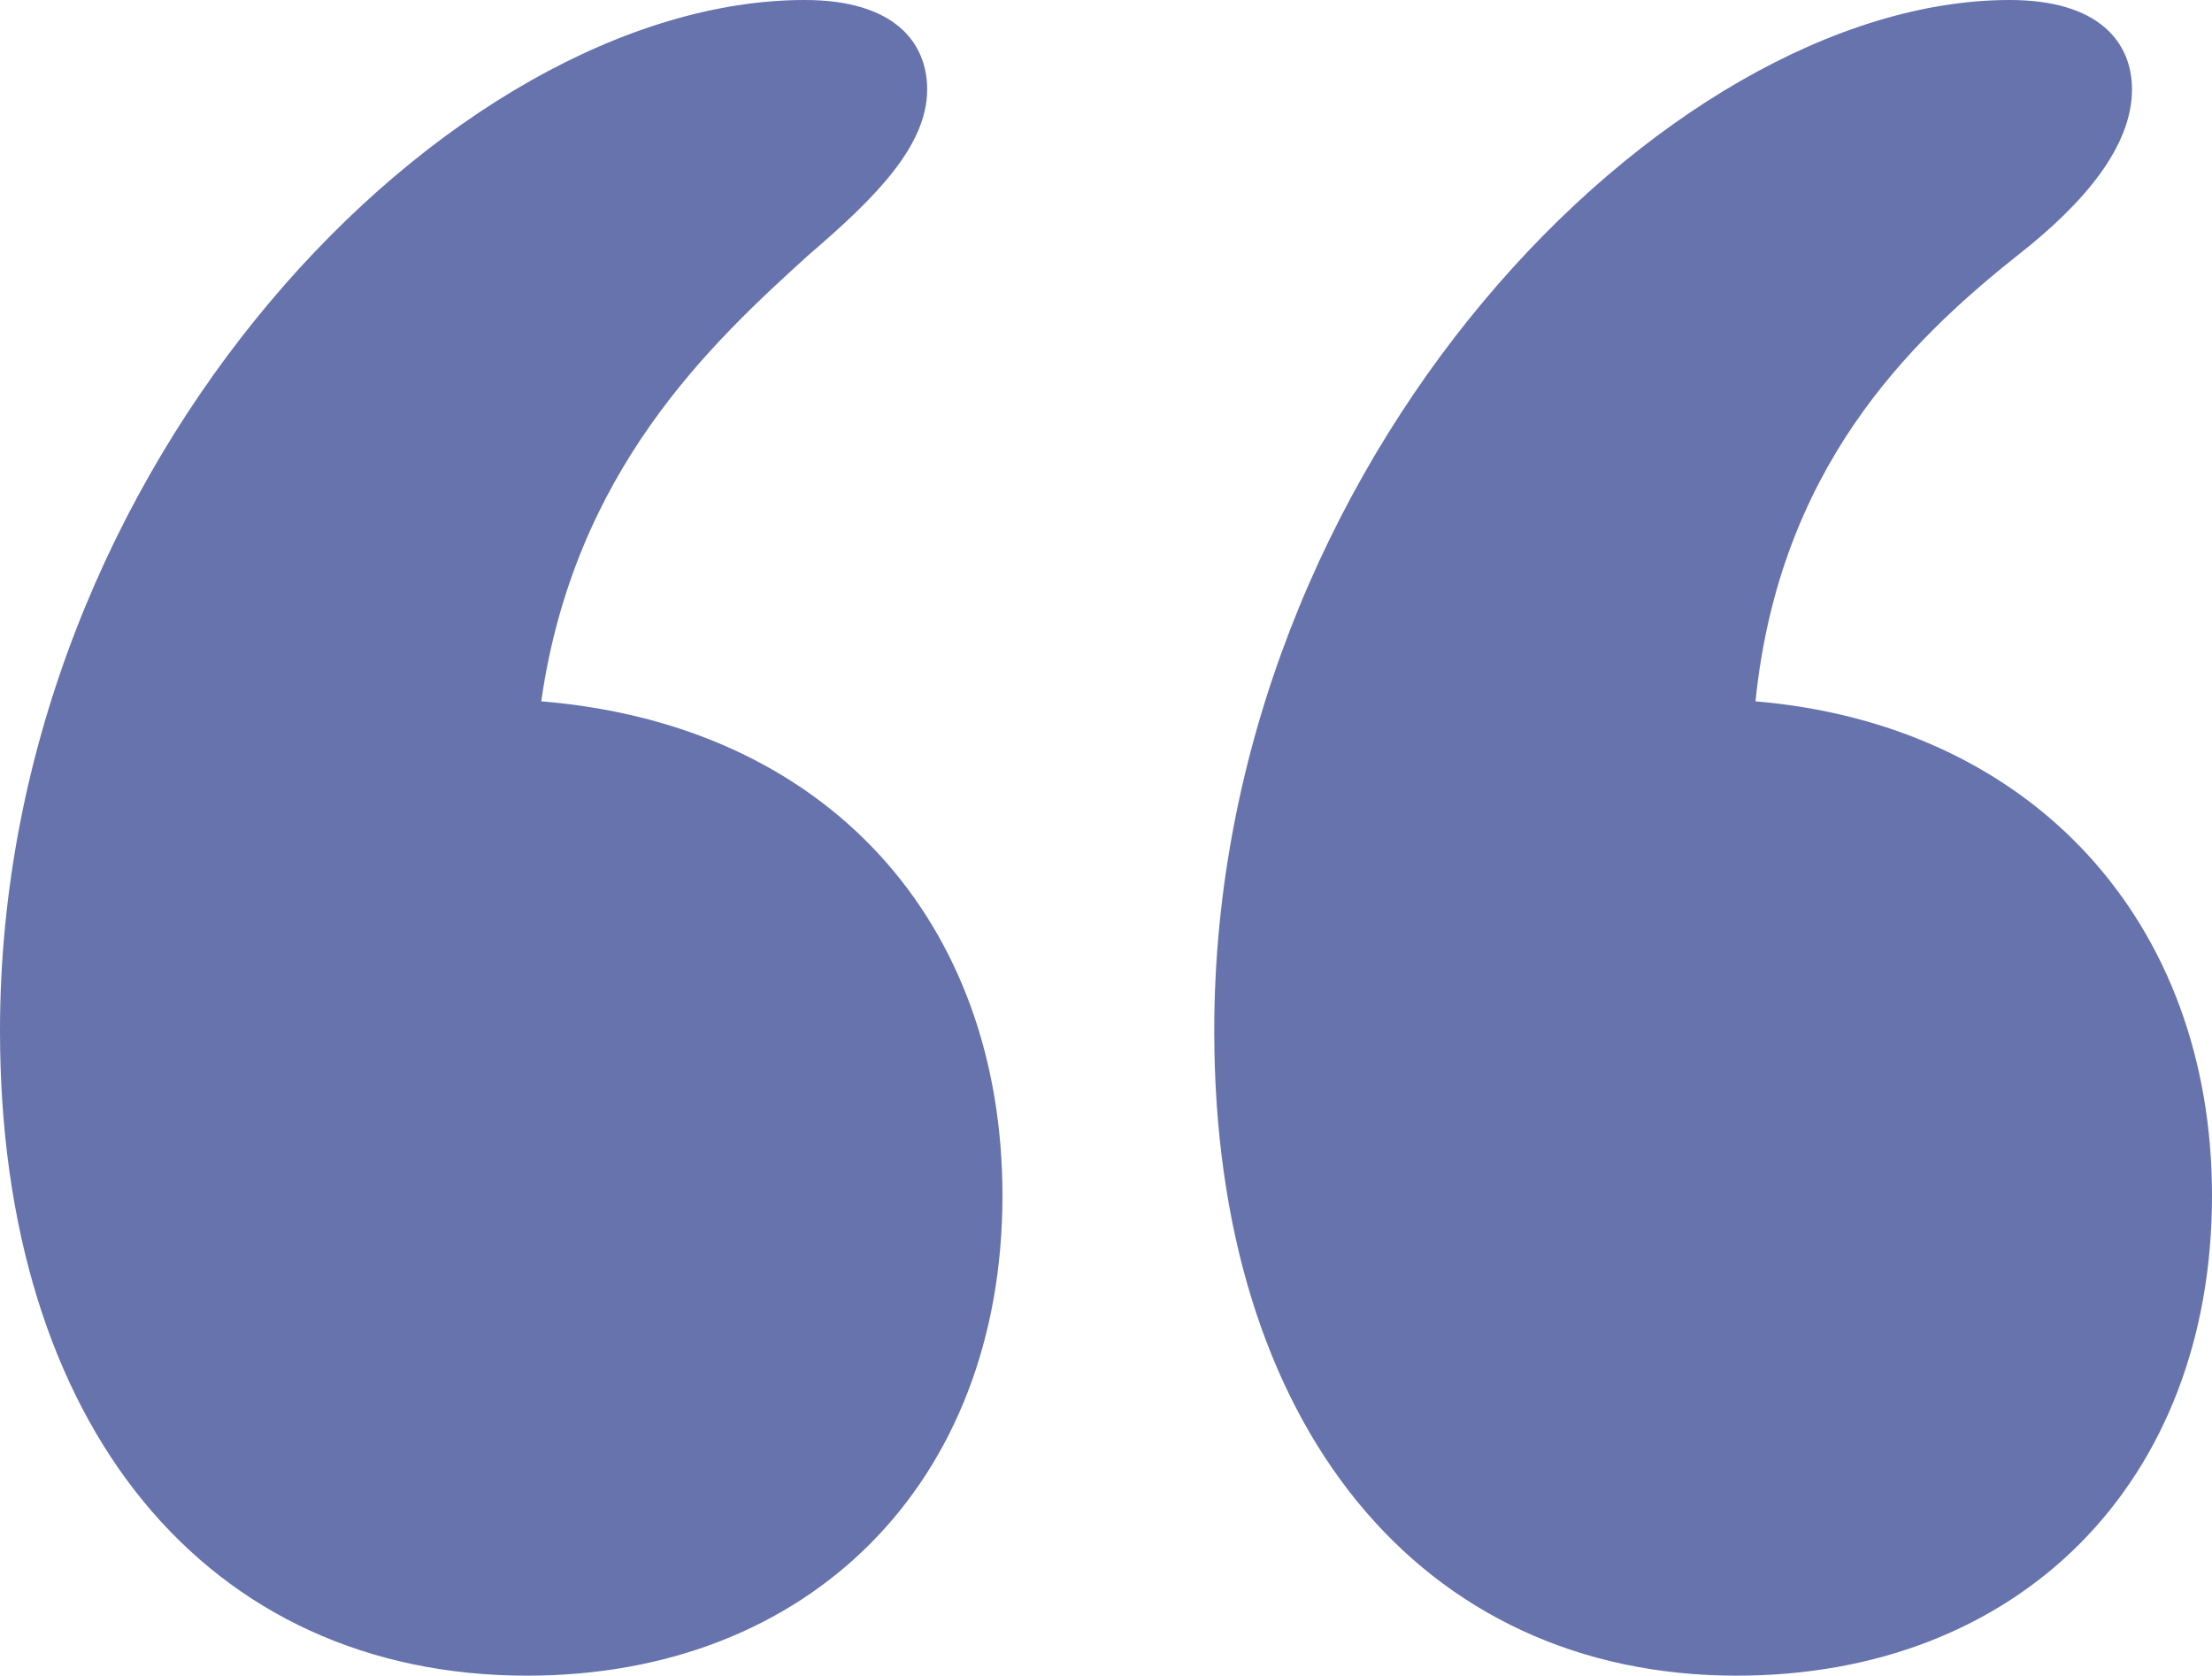 <?xml version="1.0" encoding="utf-8"?>
<!-- Generator: Adobe Illustrator 28.2.0, SVG Export Plug-In . SVG Version: 6.00 Build 0)  -->
<svg version="1.1" id="Laag_1" xmlns="http://www.w3.org/2000/svg" xmlns:xlink="http://www.w3.org/1999/xlink" x="0px" y="0px"
	 viewBox="0 0 47 35.6" style="enable-background:new 0 0 47 35.6;" xml:space="preserve">
<style type="text/css">
	.st0{enable-background:new    ;}
	.st1{fill:#6673AC;}
</style>
<g class="st0">
	<path class="st1" d="M0,21.9C0,9.8,9.6,0,17.1,0c1.9,0,2.6,0.9,2.6,1.9c0,1.2-1.1,2.3-2.5,3.5c-2.1,1.9-5,4.6-5.7,9.5
		c6.1,0.5,9.8,4.7,9.8,10.5c0,6.1-4.1,10.2-10.1,10.2C4.4,35.6,0,30.3,0,21.9z M25.8,21.9C25.8,9.8,35.4,0,42.7,0
		c1.9,0,2.6,0.9,2.6,1.9c0,1.2-1,2.4-2.4,3.5c-2.4,1.9-5.1,4.6-5.6,9.5c5.9,0.5,9.7,4.7,9.7,10.5c0,6.1-4.1,10.2-10.1,10.2
		C30.2,35.6,25.8,30.3,25.8,21.9z"/>
</g>
</svg>
